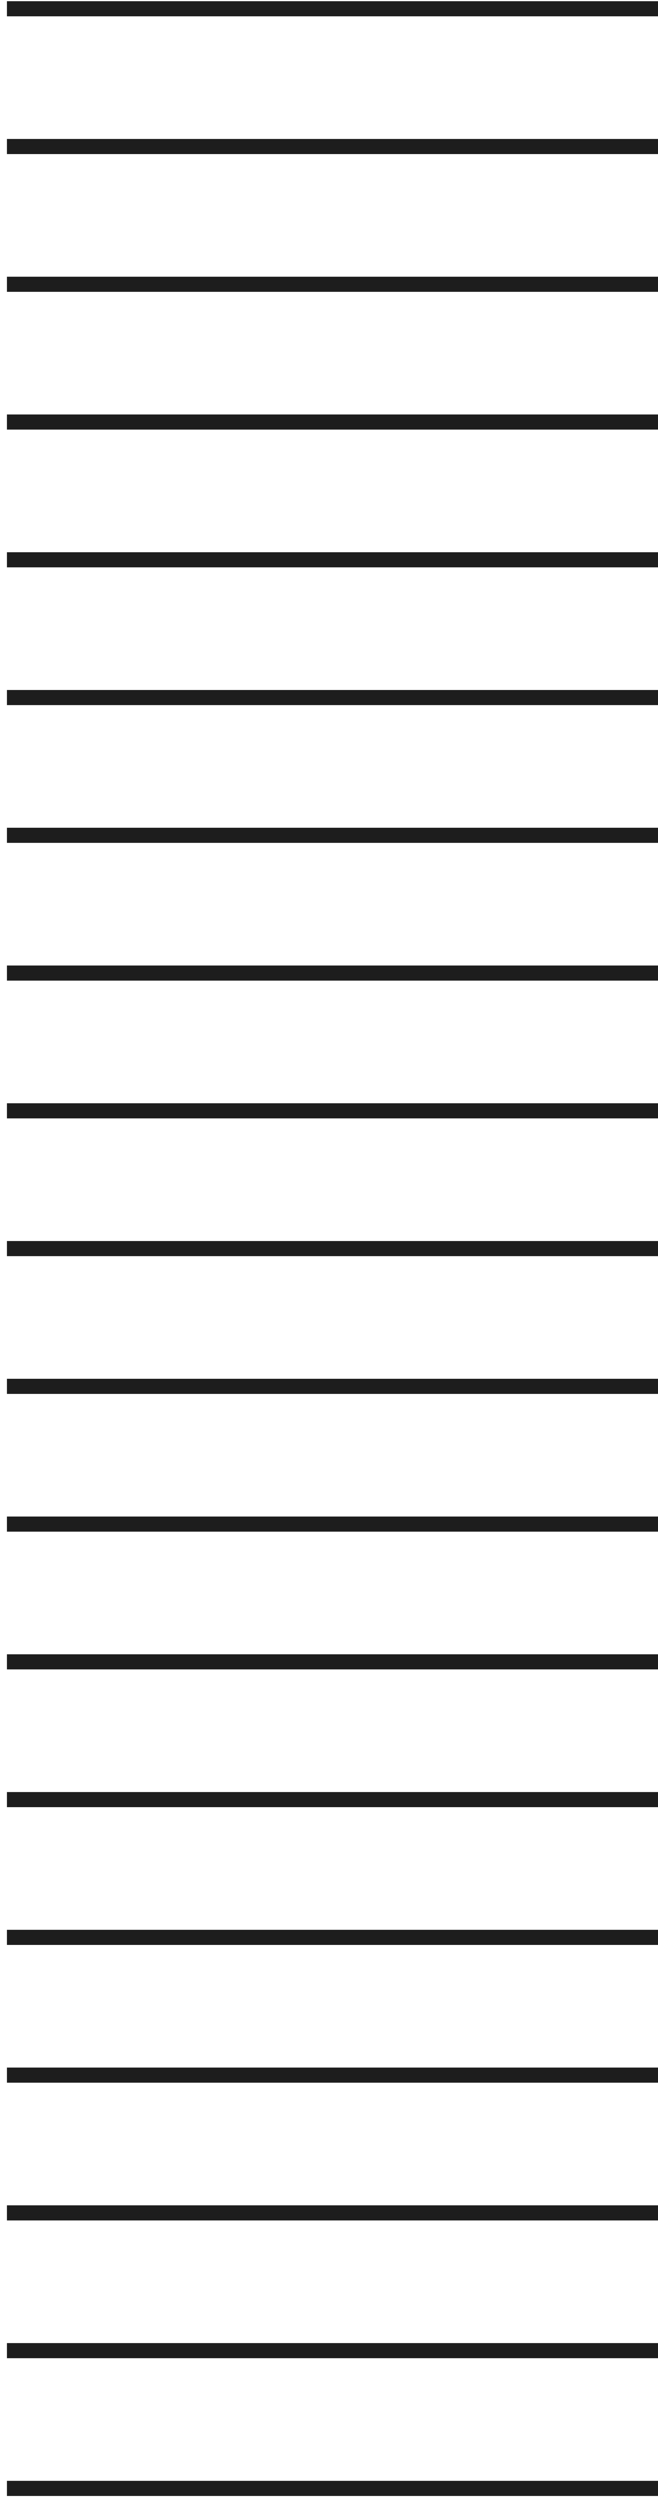 <svg xmlns="http://www.w3.org/2000/svg" xmlns:xlink="http://www.w3.org/1999/xlink" width="103" height="391" viewBox="0 0 103 391">
  <defs>
    <clipPath id="clip-path">
      <rect id="Rechteck_3541" data-name="Rechteck 3541" width="103" height="391" transform="translate(1817 5426)" fill="#fff"/>
    </clipPath>
  </defs>
  <g id="Gruppe_maskieren_2" data-name="Gruppe maskieren 2" transform="translate(-1817 -5426)" clip-path="url(#clip-path)">
    <g id="Gruppe_797" data-name="Gruppe 797" transform="translate(1705.678 4744.732) rotate(45)">
      <rect id="Rechteck_3486" data-name="Rechteck 3486" width="396.09" height="2.365" transform="translate(561.345 402.378) rotate(-45)" fill="#1d1d1d"/>
      <rect id="Rechteck_3487" data-name="Rechteck 3487" width="396.09" height="2.365" transform="translate(576.579 417.613) rotate(-45)" fill="#1d1d1d"/>
      <rect id="Rechteck_3488" data-name="Rechteck 3488" width="396.09" height="2.365" transform="translate(591.814 432.847) rotate(-45)" fill="#1d1d1d"/>
      <rect id="Rechteck_3489" data-name="Rechteck 3489" width="396.09" height="2.365" transform="translate(607.048 448.082) rotate(-45)" fill="#1d1d1d"/>
      <rect id="Rechteck_3490" data-name="Rechteck 3490" width="396.091" height="2.365" transform="translate(622.283 463.316) rotate(-45)" fill="#1d1d1d"/>
      <rect id="Rechteck_3491" data-name="Rechteck 3491" width="396.09" height="2.365" transform="translate(637.518 478.55) rotate(-45)" fill="#1d1d1d"/>
      <rect id="Rechteck_3492" data-name="Rechteck 3492" width="396.09" height="2.365" transform="translate(652.752 493.784) rotate(-45)" fill="#1d1d1d"/>
      <rect id="Rechteck_3493" data-name="Rechteck 3493" width="396.09" height="2.365" transform="translate(667.987 509.019) rotate(-45)" fill="#1d1d1d"/>
      <rect id="Rechteck_3494" data-name="Rechteck 3494" width="396.09" height="2.365" transform="translate(683.221 524.254) rotate(-45)" fill="#1d1d1d"/>
      <rect id="Rechteck_3495" data-name="Rechteck 3495" width="396.09" height="2.365" transform="translate(698.456 539.488) rotate(-45)" fill="#1d1d1d"/>
      <rect id="Rechteck_3496" data-name="Rechteck 3496" width="396.091" height="2.365" transform="translate(713.69 554.723) rotate(-45)" fill="#1d1d1d"/>
      <rect id="Rechteck_3497" data-name="Rechteck 3497" width="396.092" height="2.365" transform="translate(728.923 569.957) rotate(-45)" fill="#1d1d1d"/>
      <rect id="Rechteck_3498" data-name="Rechteck 3498" width="396.092" height="2.365" transform="translate(744.157 585.191) rotate(-45)" fill="#1d1d1d"/>
      <rect id="Rechteck_3499" data-name="Rechteck 3499" width="396.09" height="2.365" transform="translate(759.392 600.425) rotate(-45)" fill="#1d1d1d"/>
      <rect id="Rechteck_3500" data-name="Rechteck 3500" width="396.09" height="2.365" transform="translate(774.626 615.66) rotate(-45)" fill="#1d1d1d"/>
      <rect id="Rechteck_3501" data-name="Rechteck 3501" width="396.09" height="2.365" transform="translate(789.861 630.894) rotate(-45)" fill="#1d1d1d"/>
      <rect id="Rechteck_3502" data-name="Rechteck 3502" width="396.09" height="2.365" transform="translate(805.095 646.129) rotate(-45)" fill="#1d1d1d"/>
      <rect id="Rechteck_3503" data-name="Rechteck 3503" width="396.091" height="2.365" transform="translate(820.33 661.363) rotate(-45)" fill="#1d1d1d"/>
      <rect id="Rechteck_3504" data-name="Rechteck 3504" width="396.09" height="2.365" transform="translate(835.565 676.597) rotate(-45)" fill="#1d1d1d"/>
    </g>
  </g>
</svg>
